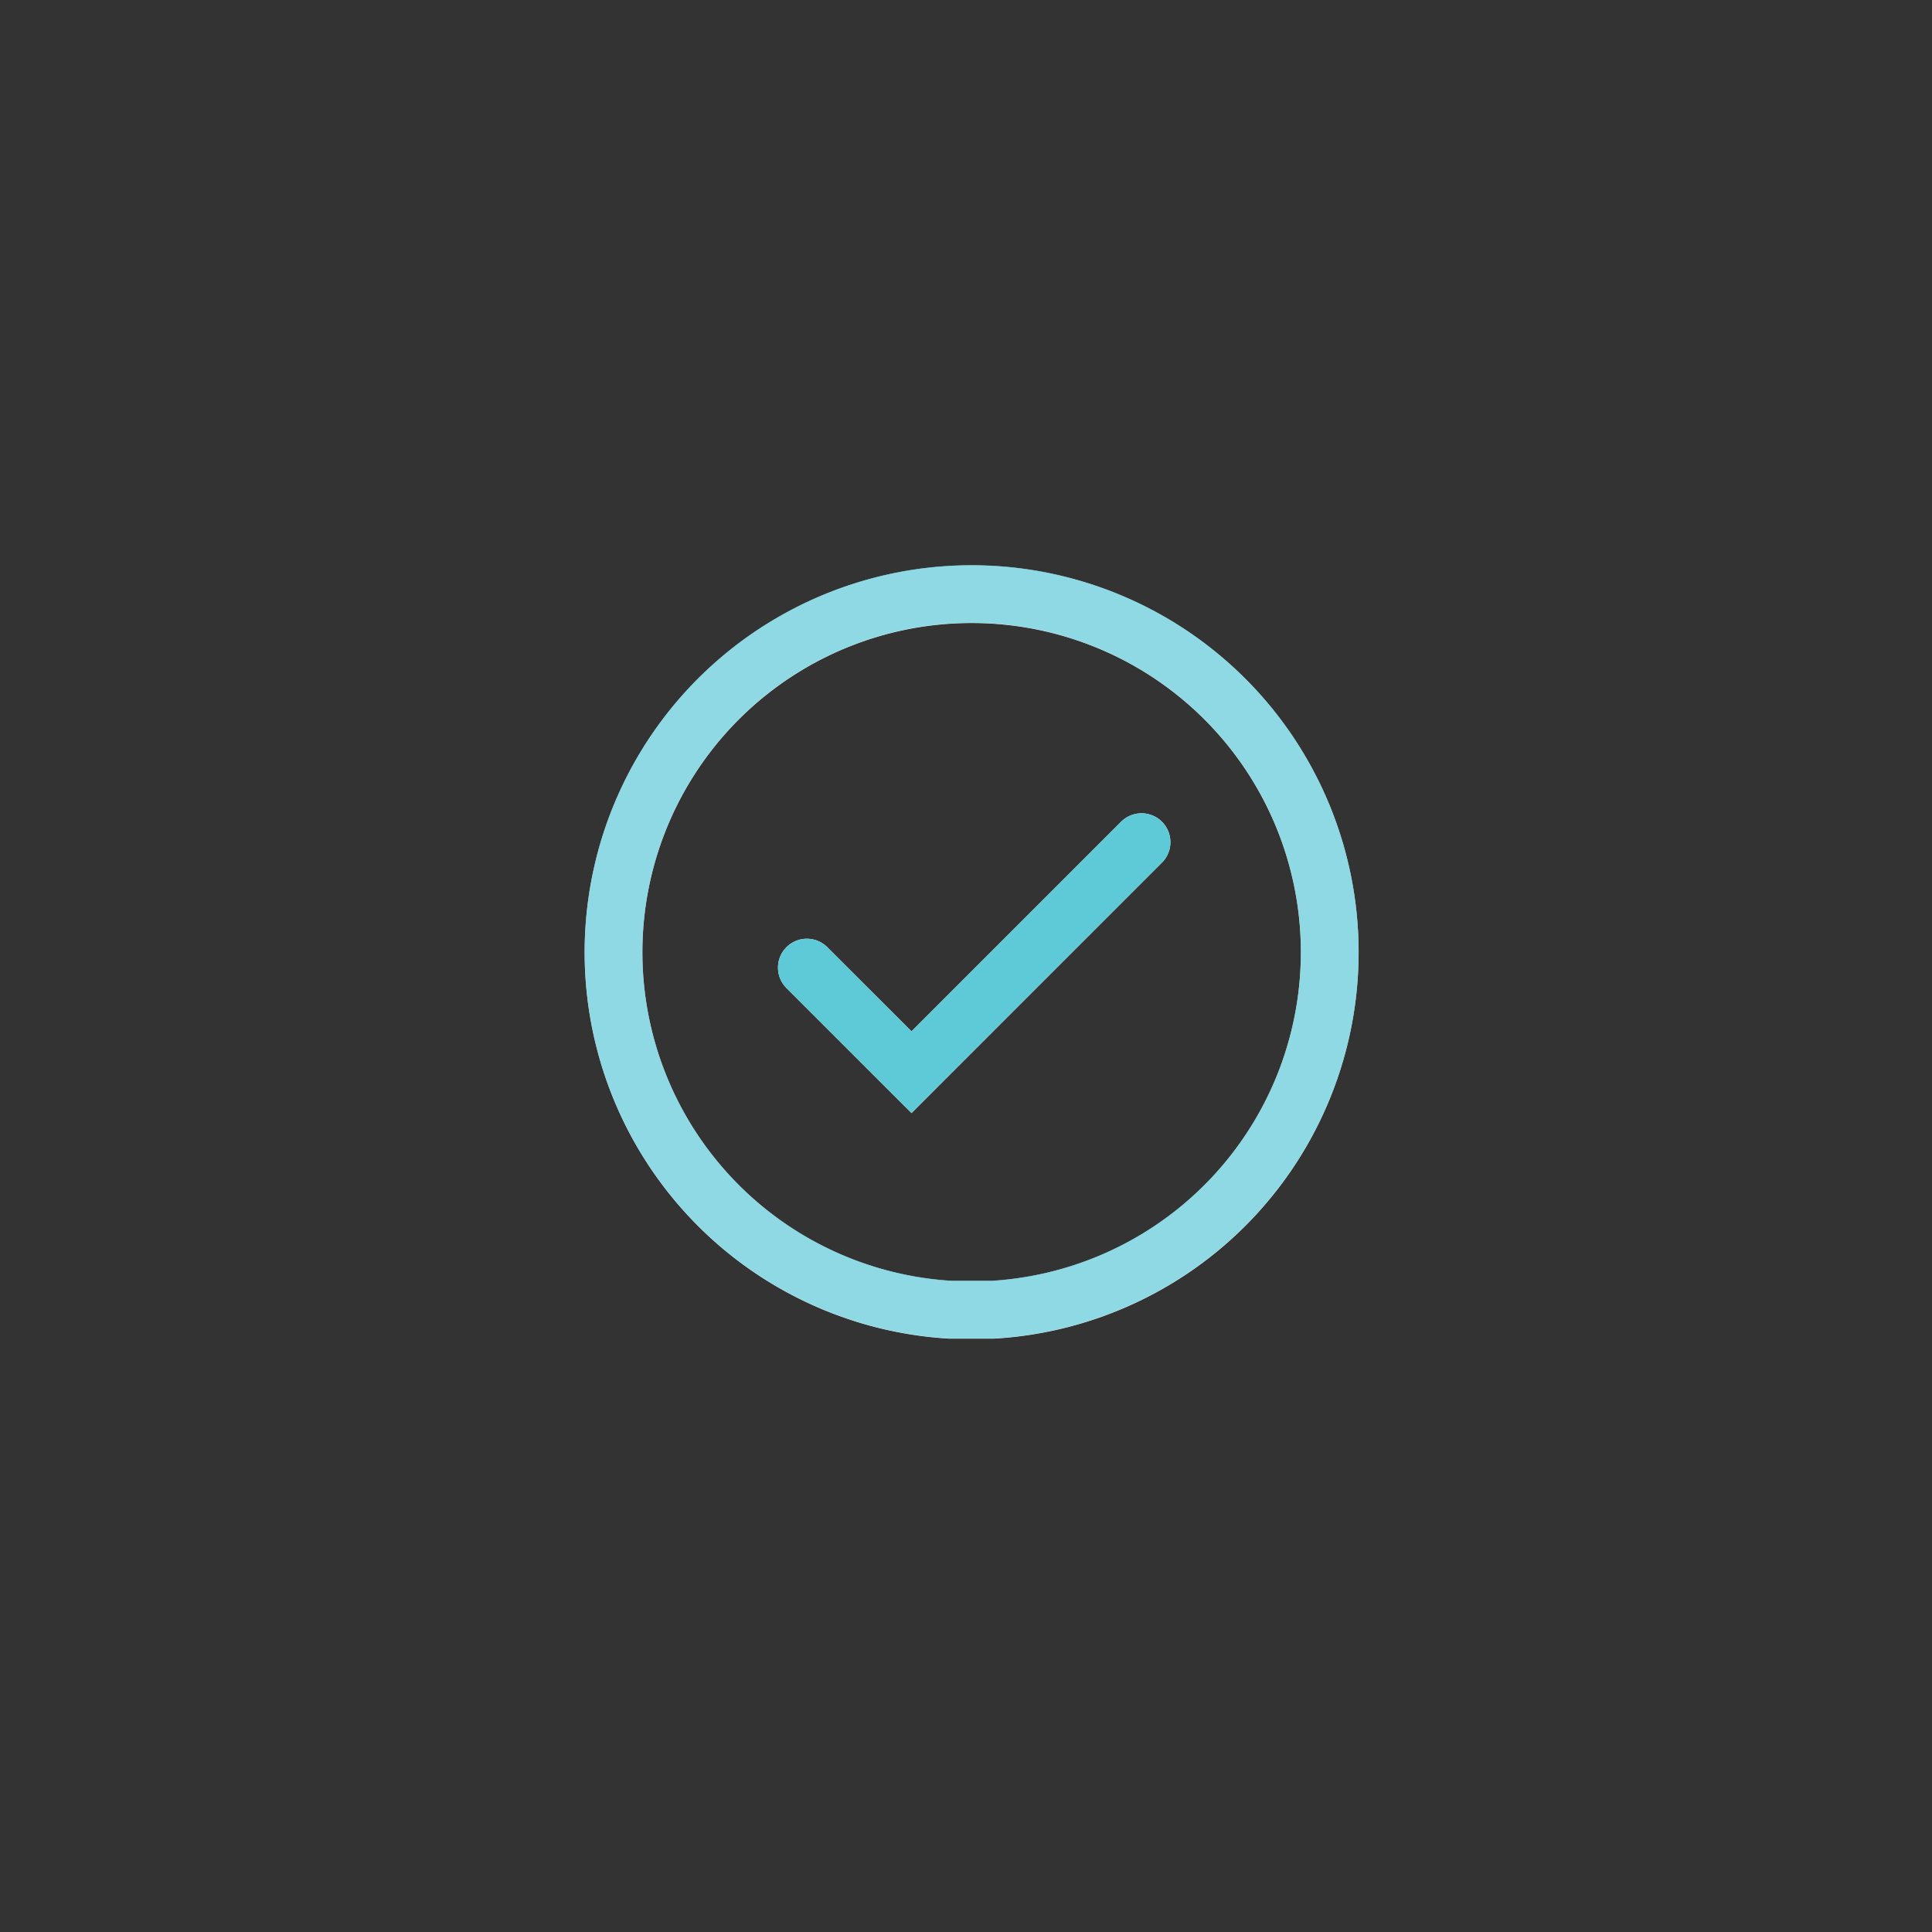 <svg xmlns="http://www.w3.org/2000/svg" id="a985784c-87d7-4ec2-8ebe-5edebed834fb" data-name="Layer 1" width="334.49" height="334.49" viewBox="0 0 334.49 334.49"><rect x="0" y="0" width="334.49" height="334.49" fill="#333333" stroke="none"/><path d="M172,231.76h-7.71a67,67,0,1,1,7.86,0Zm-7.28-10h7a57,57,0,1,0-7,0Z" style="fill:#fff"></path><path d="M157.81,192.71,136.1,171a5,5,0,0,1,7.07-7.07l14.64,14.63,36.35-36.35a5,5,0,0,1,7.07,7.07Z" style="fill:#fff"></path><path d="M172,231.73h-7.71a67,67,0,1,1,7.86,0Zm-7.28-10h7a57,57,0,1,0-7,0Z" style="fill:#5ecad7;opacity:0.7"></path><path d="M157.81,192.68,136.1,171a5,5,0,0,1,7.07-7.07l14.64,14.63,36.35-36.35a5,5,0,0,1,7.07,7.07Z" style="fill:#5ecad7"></path></svg>
